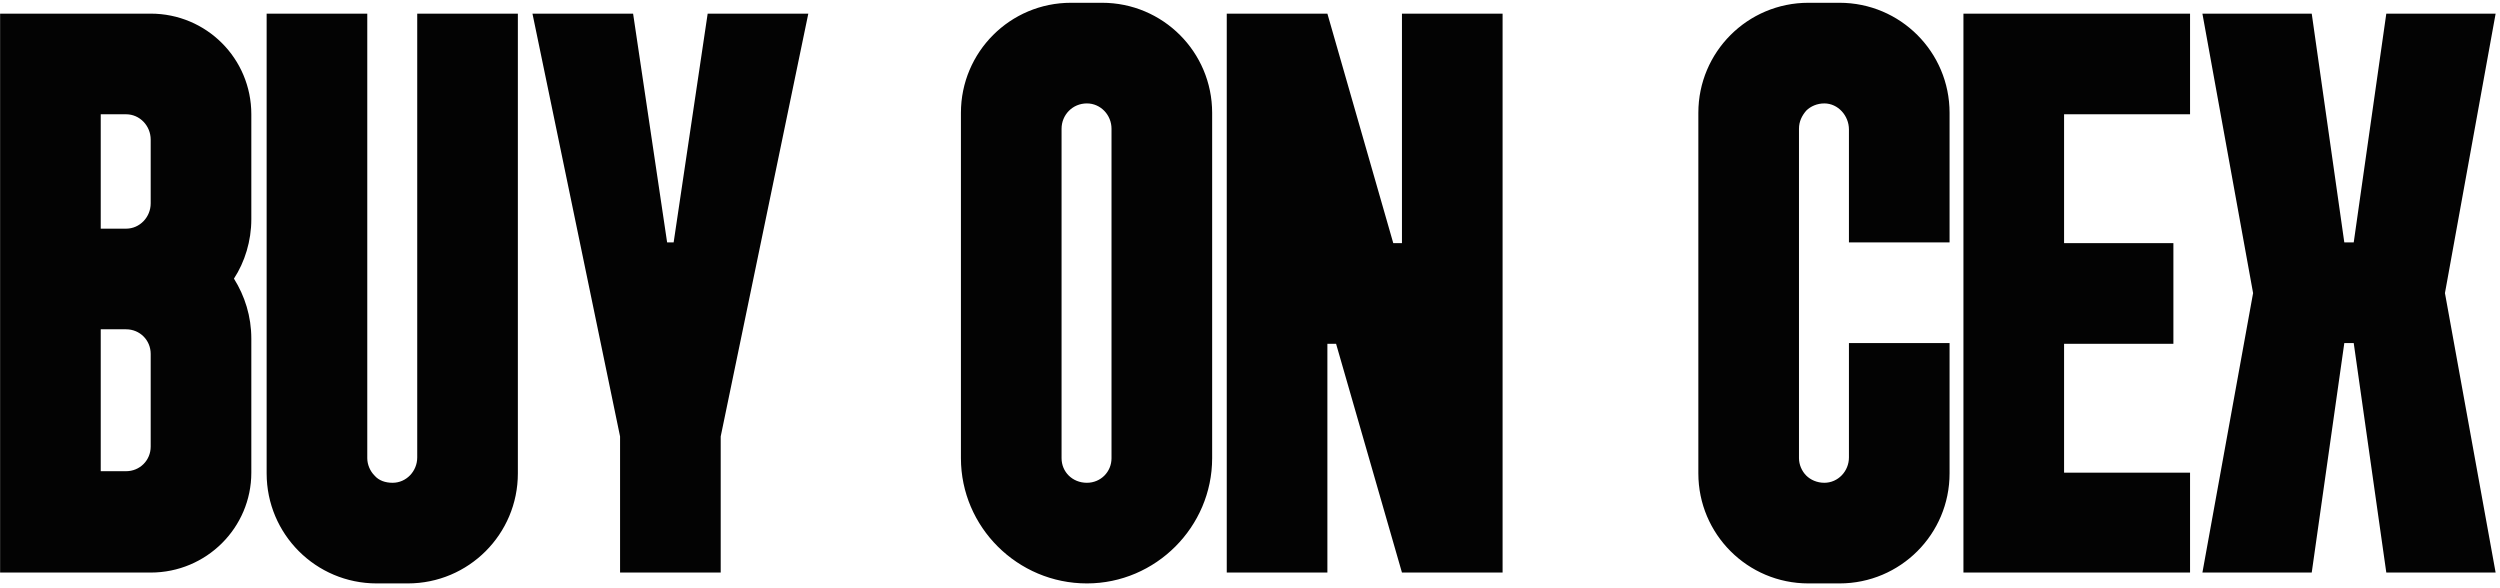 <?xml version="1.0" encoding="UTF-8"?> <svg xmlns="http://www.w3.org/2000/svg" width="221" height="52" viewBox="0 0 221 52" fill="none"><path d="M13.321 50.614H0.009V1.206H13.321C18.249 1.206 22.217 5.174 22.217 10.102V19.382C22.217 21.302 21.641 23.158 20.681 24.63C21.641 26.166 22.217 27.958 22.217 29.942V41.782C22.217 46.646 18.249 50.614 13.321 50.614ZM8.905 10.102V20.214H11.145C12.361 20.214 13.321 19.19 13.321 17.974V12.342C13.321 11.126 12.361 10.102 11.145 10.102H8.905ZM13.321 39.478V31.286C13.321 30.07 12.361 29.11 11.145 29.11H8.905V41.654H11.145C12.361 41.654 13.321 40.694 13.321 39.478ZM36.883 1.206H45.779V41.846C45.779 47.222 41.427 51.574 36.051 51.574H33.299C27.923 51.574 23.571 47.222 23.571 41.846V1.206H32.467V40.502C32.467 41.078 32.723 41.654 33.107 42.038C33.491 42.486 34.067 42.678 34.707 42.678C35.923 42.678 36.883 41.654 36.883 40.438V1.206ZM71.454 1.206L63.71 38.582V50.614H54.814V38.582L47.07 1.206H55.966L58.974 21.43H59.55L62.558 1.206H71.454ZM84.946 9.974C84.946 4.598 89.298 0.246 94.674 0.246H97.426C102.802 0.246 107.154 4.598 107.154 9.974V40.502C107.154 46.582 102.162 51.574 96.082 51.574C89.938 51.574 84.946 46.582 84.946 40.502V9.974ZM93.842 40.502C93.842 41.718 94.802 42.678 96.082 42.678C97.298 42.678 98.258 41.718 98.258 40.502V11.382C98.258 10.166 97.298 9.142 96.082 9.142C94.802 9.142 93.842 10.166 93.842 11.382V40.502ZM132.829 50.614H123.933L118.109 30.39H117.341V50.614H108.445V1.206H117.341L123.165 21.494H123.933V1.206H132.829V50.614ZM163.446 21.43V11.446C163.446 10.23 162.486 9.142 161.27 9.142C160.63 9.142 160.054 9.398 159.67 9.782C159.286 10.23 159.03 10.742 159.03 11.382V40.502C159.03 41.078 159.286 41.654 159.67 42.038C160.054 42.422 160.63 42.678 161.27 42.678C162.486 42.678 163.446 41.654 163.446 40.438V30.326H172.342V41.846C172.342 47.222 167.99 51.574 162.614 51.574H159.862C154.486 51.574 150.134 47.222 150.134 41.846V9.974C150.134 4.598 154.486 0.246 159.862 0.246H162.614C167.99 0.246 172.342 4.598 172.342 9.974V21.43H163.446ZM182.464 10.102V21.494H192.128V30.39H182.464V41.782H193.6V50.614H173.568V1.206H193.6V10.102H182.464ZM194.693 1.206H204.357L207.237 21.43H208.069L210.949 1.206H220.613L216.133 25.91L220.613 50.614H210.949L208.069 30.326H207.237L204.357 50.614H194.693L199.173 25.91L194.693 1.206Z" fill="#030303"></path></svg> 